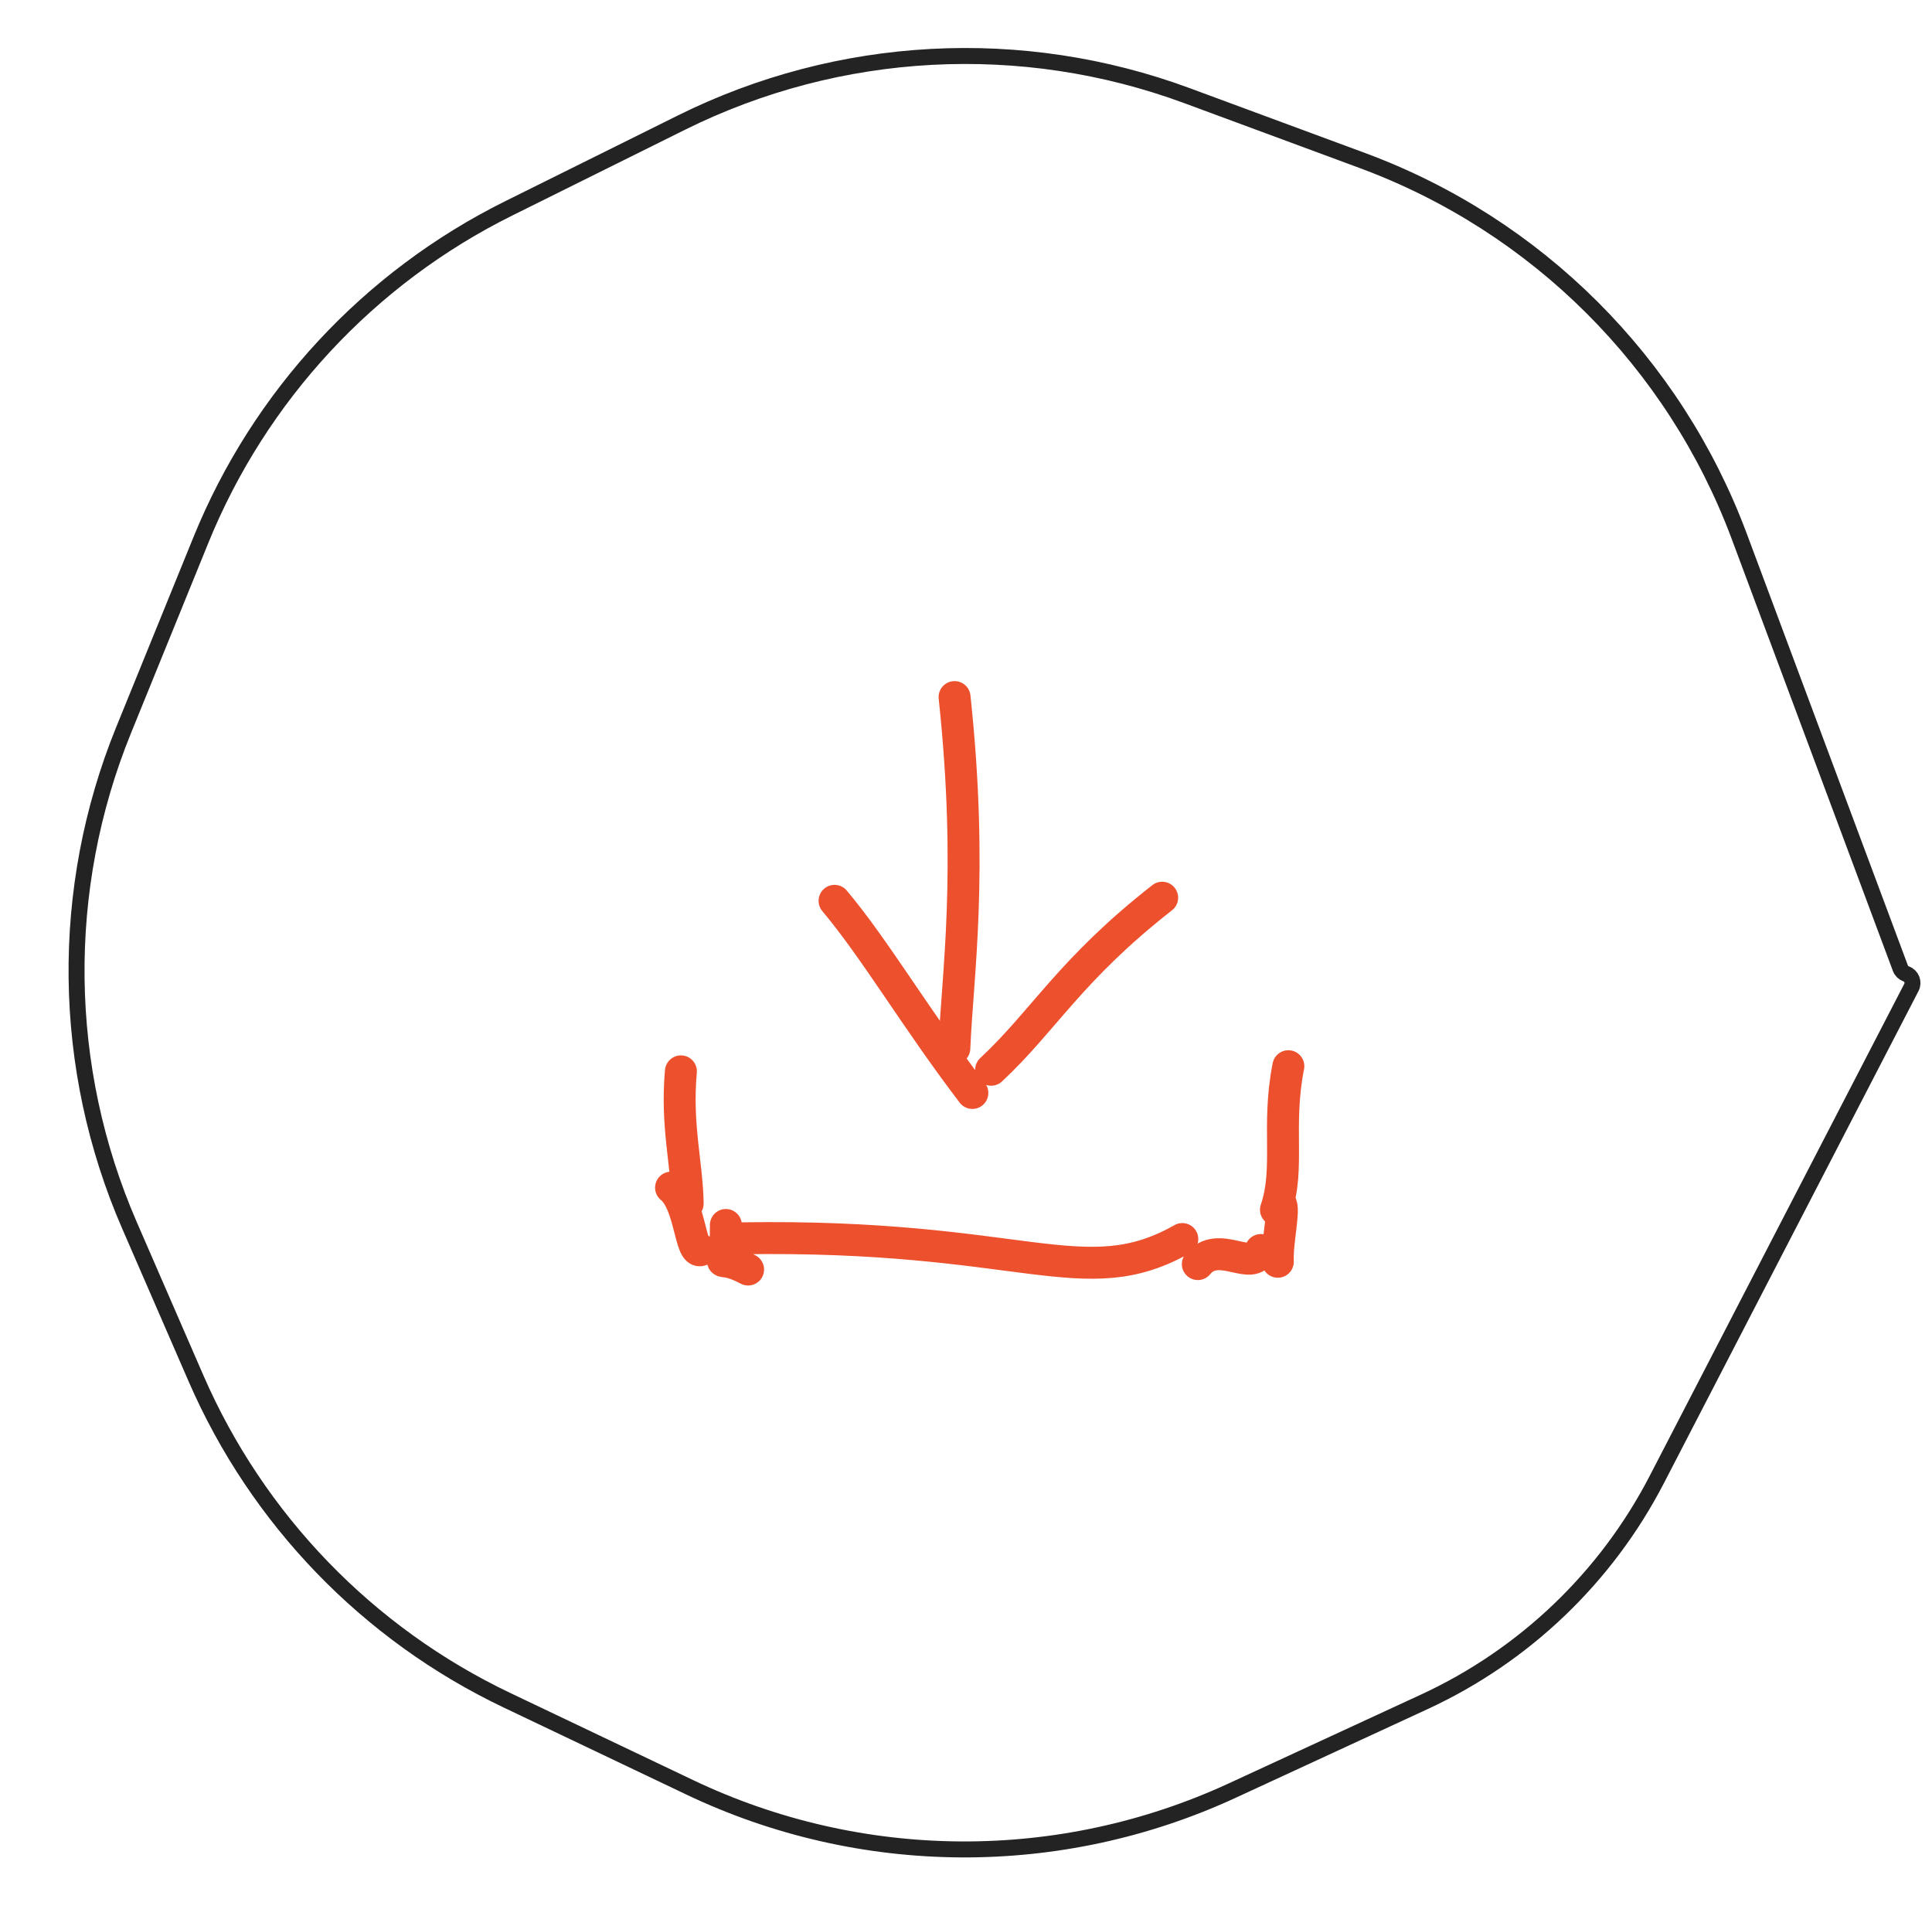 <?xml version="1.0" encoding="UTF-8"?> <svg xmlns="http://www.w3.org/2000/svg" width="121" height="120" viewBox="0 0 121 120" fill="none"> <path d="M119.38 60.986C119.723 61.11 119.878 61.507 119.711 61.831L103.765 92.65C100.595 98.778 95.473 103.676 89.21 106.569L77.18 112.127C66.387 117.114 53.935 117.04 43.201 111.927L31.753 106.474C23.039 102.323 16.12 95.161 12.272 86.309L8.111 76.738C3.82 66.87 3.687 55.689 7.741 45.721L12.584 33.813C16.259 24.776 23.111 17.394 31.848 13.055L42.676 7.679C52.546 2.778 64.002 2.167 74.338 5.989L85.325 10.052C96.242 14.089 104.859 22.68 108.928 33.585L119.02 60.629C119.081 60.795 119.213 60.925 119.38 60.986V60.986Z" stroke="#232323" stroke-linecap="round"></path> <path d="M80.689 66.768C79.946 70.524 80.799 73.159 79.912 75.756M80.186 75.333C80.492 75.702 79.972 77.682 80.029 79.014M78.966 78.279C78.469 79.767 76.329 77.55 75.019 79.16M74.047 77.591C67.852 81.1 64.149 77.256 46.402 77.546M46.853 79.5C44.442 78.218 45.502 80.246 45.461 76.711M43.907 78.279C43.219 78.579 43.253 75.353 42.027 74.373M43.068 75.371C43.039 72.956 42.336 70.477 42.645 67.09" stroke="#ED502D" stroke-width="2" stroke-linecap="round" stroke-linejoin="round"></path> <path d="M52.267 56.412C54.803 59.427 57.359 63.8 60.899 68.443M62.073 66.99C65.394 63.892 67.01 60.736 72.786 56.216" stroke="#ED502D" stroke-width="2" stroke-linecap="round" stroke-linejoin="round"></path> <path d="M59.77 65.646C59.956 61.077 60.968 54.743 59.784 43.652" stroke="#ED502D" stroke-width="2" stroke-linecap="round" stroke-linejoin="round"></path> </svg> 